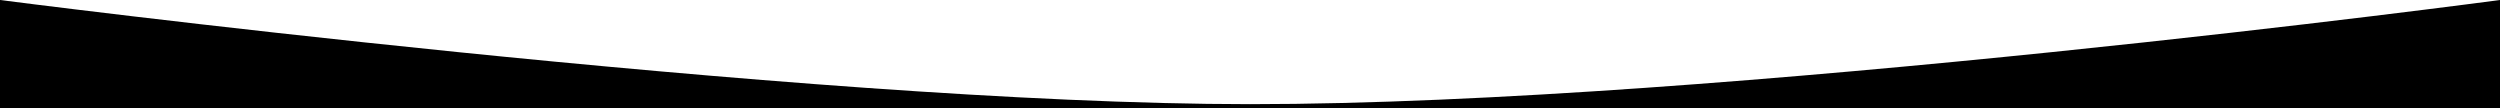 <?xml version="1.0" encoding="utf-8"?>
<!-- Generator: Adobe Illustrator 24.1.1, SVG Export Plug-In . SVG Version: 6.00 Build 0)  -->
<svg version="1.1" id="Layer_1" xmlns="http://www.w3.org/2000/svg" xmlns:xlink="http://www.w3.org/1999/xlink" x="0px" y="0px"
	 viewBox="0 0 1920 83" style="enable-background:new 0 0 1920 83;" xml:space="preserve">
<path d="M960,80C617.3,80,0,0,0,0v83h1920V0C1920,0,1322.7,80,960,80z"/>
</svg>
